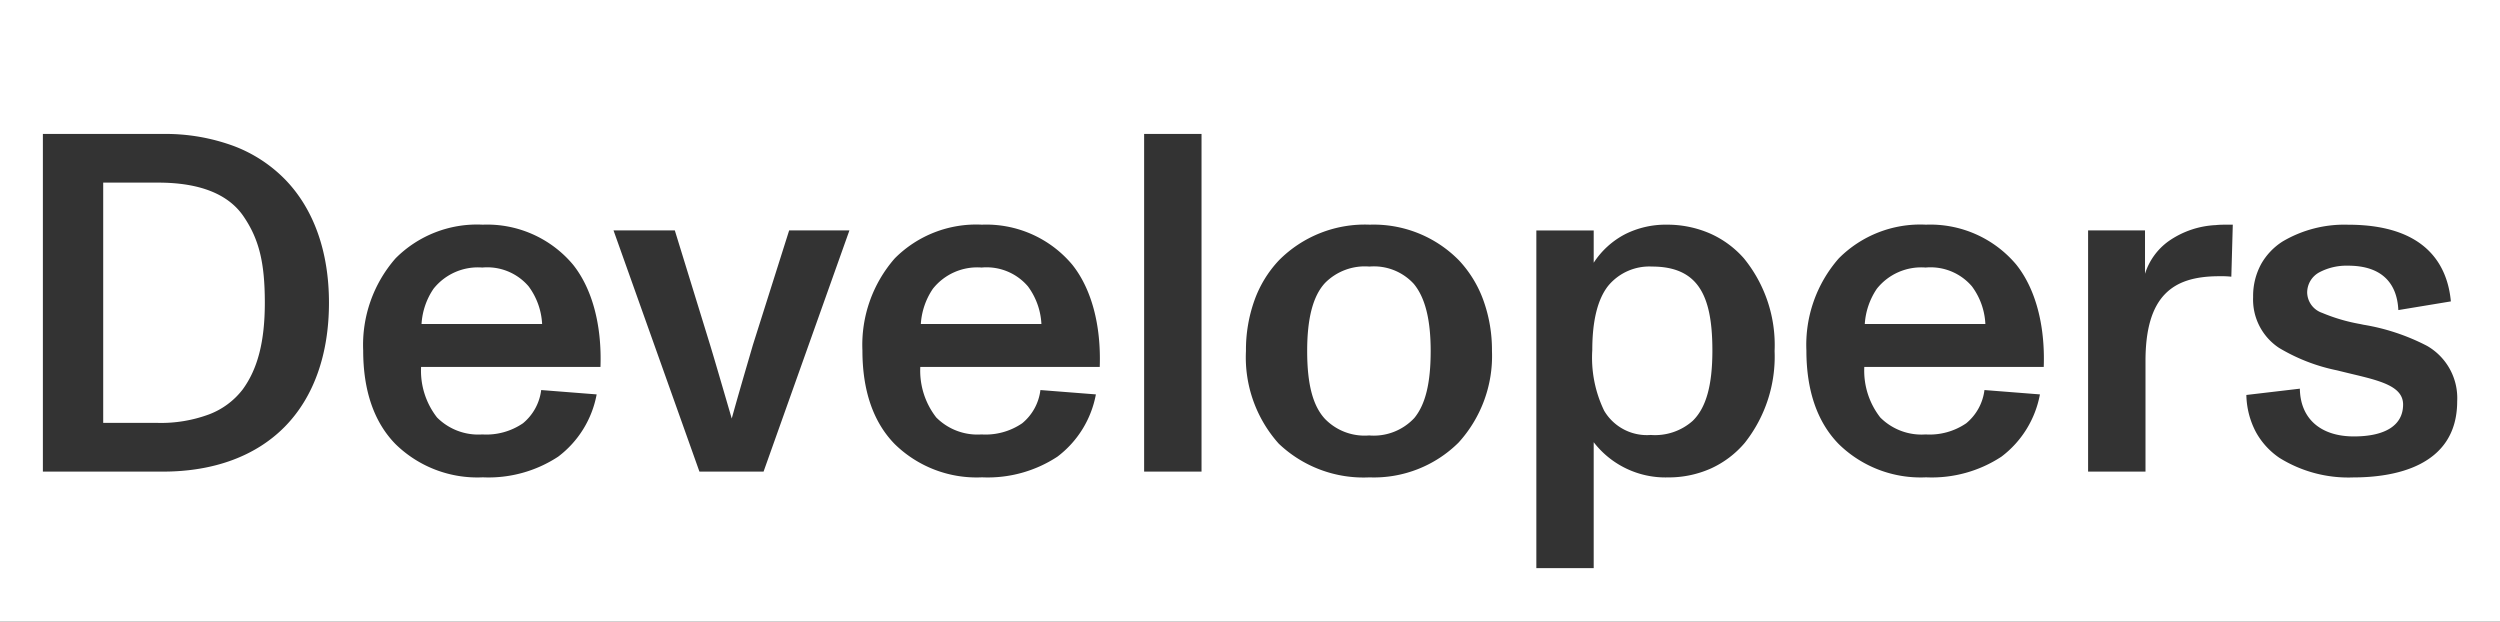 <?xml version="1.0" encoding="UTF-8"?> <svg xmlns="http://www.w3.org/2000/svg" width="233.224" height="57.998" viewBox="0 0 233.224 57.998"><rect x="0" y="0" width="233.224" height="57.998" fill="#333333" stroke="none"/><path id="Subtraction_34" data-name="Subtraction 34" d="M10029,22535H9795.775v-58H10029v58h0Zm-89.9-36.5h0v31.5h5.35v-11.746a8.451,8.451,0,0,0,6.934,3.285,9.652,9.652,0,0,0,4.021-.842,9.063,9.063,0,0,0,3.143-2.387,12.977,12.977,0,0,0,2.778-8.562,12.8,12.8,0,0,0-2.863-8.645,9.135,9.135,0,0,0-3.191-2.332,10,10,0,0,0-4.023-.809,8.421,8.421,0,0,0-3.854.881,7.776,7.776,0,0,0-2.944,2.67v-3.014Zm71.231,14.76-4.994.588a7.707,7.707,0,0,0,.9,3.479,6.97,6.97,0,0,0,2.192,2.393,12.173,12.173,0,0,0,6.9,1.82c3.613,0,9.676-.922,9.676-7.107a5.615,5.615,0,0,0-2.815-5.166,19.843,19.843,0,0,0-5.931-1.971l-.3-.064a16.618,16.618,0,0,1-3.554-1.043,2.055,2.055,0,0,1-1.395-1.885,2.146,2.146,0,0,1,1.169-1.916,5.43,5.43,0,0,1,2.654-.6c2.932,0,4.551,1.432,4.683,4.141l4.9-.809c-.3-3.264-2.212-7.154-9.586-7.154a11.311,11.311,0,0,0-6.119,1.568,6.008,6.008,0,0,0-1.991,2.094,6.239,6.239,0,0,0-.752,3.084,5.4,5.4,0,0,0,2.412,4.74,17.15,17.15,0,0,0,5.415,2.1c.44.111.857.211,1.317.322,2.708.646,4.847,1.156,4.847,2.867,0,1.918-1.631,2.975-4.592,2.975-3.112,0-5-1.666-5.039-4.457Zm-34.918-15.3a10.712,10.712,0,0,0-8.1,3.148,12.234,12.234,0,0,0-3.02,8.592c0,3.748,1.016,6.686,3.02,8.732a10.913,10.913,0,0,0,8.145,3.1,11.833,11.833,0,0,0,7.03-1.928,9.434,9.434,0,0,0,3.591-5.809l-5.175-.406a4.768,4.768,0,0,1-1.7,3.1,6.054,6.054,0,0,1-3.792,1.041,5.43,5.43,0,0,1-4.227-1.582,7.1,7.1,0,0,1-1.49-4.717h16.74c.138-3.912-.772-7.3-2.562-9.541A10.478,10.478,0,0,0,9975.412,22497.963Zm-51.884,0a11.288,11.288,0,0,0-8.444,3.328,10.716,10.716,0,0,0-2.282,3.73,13.741,13.741,0,0,0-.793,4.727,12.07,12.07,0,0,0,3.059,8.646,11.466,11.466,0,0,0,8.461,3.145,11.213,11.213,0,0,0,8.313-3.246,12,12,0,0,0,3.117-8.545,13.669,13.669,0,0,0-.793-4.707,10.8,10.8,0,0,0-2.273-3.734A11.144,11.144,0,0,0,9923.528,22497.963Zm-36.184,0a10.712,10.712,0,0,0-8.1,3.148,12.258,12.258,0,0,0-3.015,8.592c0,3.75,1.015,6.689,3.015,8.732a10.908,10.908,0,0,0,8.144,3.1,11.834,11.834,0,0,0,7.032-1.928,9.436,9.436,0,0,0,3.589-5.809l-5.175-.406a4.753,4.753,0,0,1-1.7,3.1,6.06,6.06,0,0,1-3.794,1.041,5.423,5.423,0,0,1-4.222-1.582,7.1,7.1,0,0,1-1.49-4.717h16.74c.137-3.91-.774-7.3-2.567-9.541A10.465,10.465,0,0,0,9887.345,22497.963Zm-46.573,0a10.709,10.709,0,0,0-8.1,3.148,12.258,12.258,0,0,0-3.015,8.592c0,3.75,1.015,6.689,3.015,8.732a10.908,10.908,0,0,0,8.144,3.1,11.833,11.833,0,0,0,7.03-1.928,9.434,9.434,0,0,0,3.591-5.809l-5.175-.406a4.768,4.768,0,0,1-1.7,3.1,6.051,6.051,0,0,1-3.791,1.041,5.431,5.431,0,0,1-4.225-1.582,7.088,7.088,0,0,1-1.488-4.717h16.735c.138-3.912-.772-7.3-2.562-9.541A10.46,10.46,0,0,0,9840.771,22497.963Zm149.8.537h0v22.5h5.355v-10.309c0-2.971.606-5.027,1.854-6.287,1.1-1.111,2.7-1.631,5.028-1.631a8.72,8.72,0,0,1,1.126.045l.136-4.857-.166,0c-.392,0-1.094,0-1.406.043a8.353,8.353,0,0,0-4.407,1.494,5.93,5.93,0,0,0-2.21,3.047v-4.049Zm-88.062-9h0v31.5h5.355v-31.5Zm-49.5,9h0l8.014,22.5h5.983l8.009-22.5h-5.622l-3.376,10.666c-.126.434-.258.887-.395,1.354-.468,1.6-1.051,3.6-1.585,5.529-1.084-3.721-1.707-5.844-2.024-6.883l-3.286-10.666Zm-53.235-9h0v31.5h11.209c4.729,0,8.653-1.445,11.35-4.18s4.13-6.742,4.13-11.57c0-4.729-1.393-8.684-4.028-11.437a13.238,13.238,0,0,0-4.856-3.187,18.4,18.4,0,0,0-6.595-1.125Zm123.754,28.125a5.152,5.152,0,0,1-4.14-1.533c-1.138-1.221-1.668-3.236-1.668-6.346,0-3.061.546-5.137,1.668-6.346a5.222,5.222,0,0,1,4.14-1.527,5.039,5.039,0,0,1,4.141,1.617c1.058,1.281,1.572,3.328,1.572,6.256,0,3-.485,4.988-1.527,6.256A5.178,5.178,0,0,1,9923.528,22517.627Zm26.276-.045a4.629,4.629,0,0,1-4.378-2.258,11.352,11.352,0,0,1-1.108-5.666c0-2.729.5-4.742,1.481-5.984a4.985,4.985,0,0,1,4.095-1.8c2.089,0,3.533.646,4.417,1.975.826,1.238,1.211,3.1,1.211,5.854,0,3.264-.586,5.352-1.844,6.572A5.3,5.3,0,0,1,9949.8,22517.582Zm-139.273-1.127h-5.13v-22.412h5.13c3.863,0,6.542,1.061,7.963,3.15,1.447,2.125,1.985,4.309,1.985,8.059,0,3.6-.66,6.17-2.076,8.1a7.131,7.131,0,0,1-3.124,2.311A12.9,12.9,0,0,1,9810.531,22516.455Zm170.458-9.225H9969.74a6.607,6.607,0,0,1,1.125-3.285,5.287,5.287,0,0,1,4.547-1.979,5.075,5.075,0,0,1,4.321,1.752,6.382,6.382,0,0,1,1.256,3.51Zm-88.062,0h-11.249a6.572,6.572,0,0,1,1.125-3.285,5.282,5.282,0,0,1,4.542-1.979,5.073,5.073,0,0,1,4.32,1.752,6.427,6.427,0,0,1,1.262,3.51Zm-46.573,0H9835.1a6.537,6.537,0,0,1,1.119-3.285,5.289,5.289,0,0,1,4.548-1.979,5.073,5.073,0,0,1,4.32,1.752,6.427,6.427,0,0,1,1.262,3.51Z" transform="translate(-9795.775 -22477.002)" fill="#fff"></path></svg> 